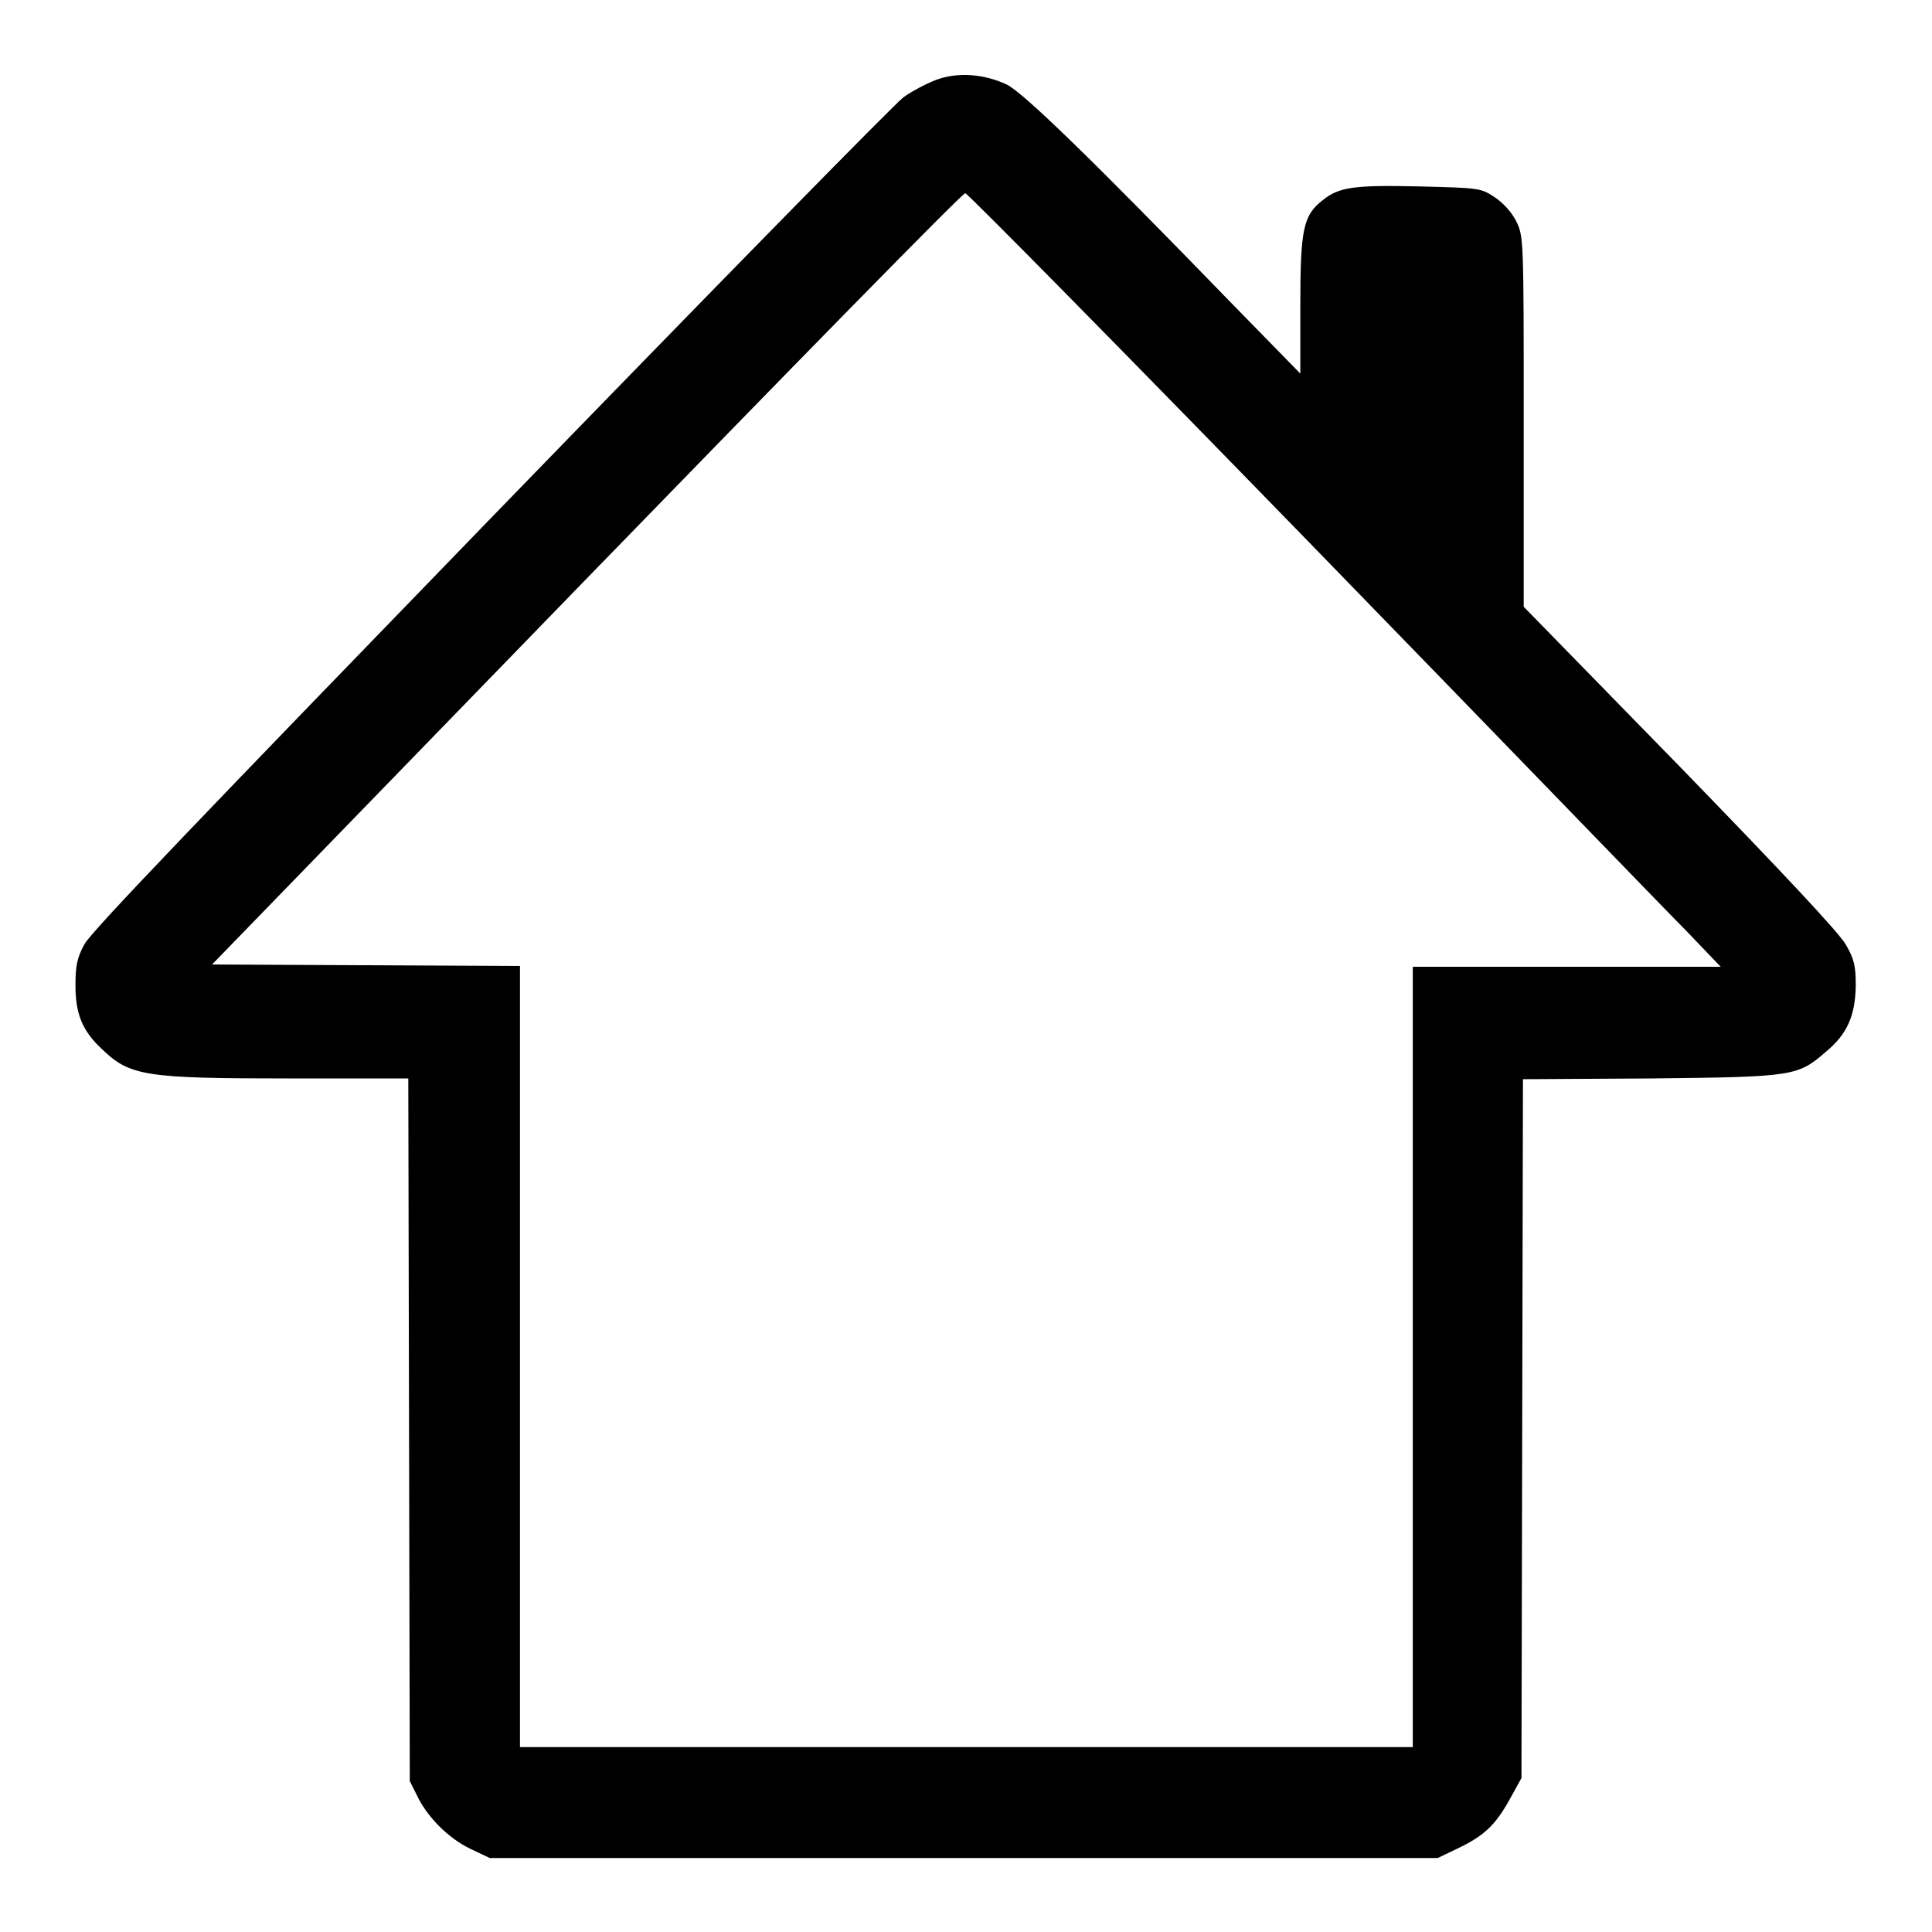 <?xml version="1.0" encoding="utf-8"?>
<!-- Svg Vector Icons : http://www.onlinewebfonts.com/icon -->
<!DOCTYPE svg PUBLIC "-//W3C//DTD SVG 1.1//EN" "http://www.w3.org/Graphics/SVG/1.1/DTD/svg11.dtd">
<svg version="1.1" xmlns="http://www.w3.org/2000/svg" xmlns:xlink="http://www.w3.org/1999/xlink" x="0px" y="0px" viewBox="0 0 256 256" enable-background="new 0 0 256 256" xml:space="preserve">
<g><g><g><path fill="#000000" d="M124,10.6c-1.3,0.5-3.2,1.5-4.3,2.3c-1.1,0.8-25.7,25.9-54.6,55.7c-37.5,38.7-53,54.8-53.9,56.5c-1,1.8-1.2,2.9-1.2,5.5c0,3.7,0.9,6,3.5,8.4c3.7,3.6,5.8,3.9,24.9,3.9h15.7l0.1,46.5l0.1,46.6l1.2,2.4c1.5,2.8,4.3,5.5,7.3,6.8l2.1,1h62.8h62.8l2.5-1.2c3.6-1.7,5.1-3.1,7-6.5l1.6-2.9l0.1-46.3l0.1-46.3l17-0.1c18.9-0.2,19.4-0.3,23.1-3.5c2.9-2.4,3.9-4.8,4-8.7c0-2.7-0.2-3.6-1.3-5.5c-0.8-1.5-8.6-9.8-22-23.6l-20.7-21.2V55.8c0-24,0-24.5-1-26.5c-0.6-1.2-1.8-2.5-2.9-3.2c-1.8-1.2-2.1-1.2-10-1.4c-8.6-0.2-10.6,0.1-12.7,1.8c-2.6,2-3,3.8-3,13.9v9.1l-8.9-9.1c-19-19.6-27.8-28.1-30-29.2C130.4,9.8,126.9,9.5,124,10.6z M173.6,72c24.9,25.6,47.2,48.7,49.8,51.3l4.6,4.8h-20.4h-20.4v51.7v51.7H128H68.9v-51.7V128l-20.4-0.1l-20.4-0.1l49.6-51.1c27.3-28.1,49.8-51.1,50.2-51.1C128.1,25.5,148.7,46.4,173.6,72z"/></g></g></g>
</svg>